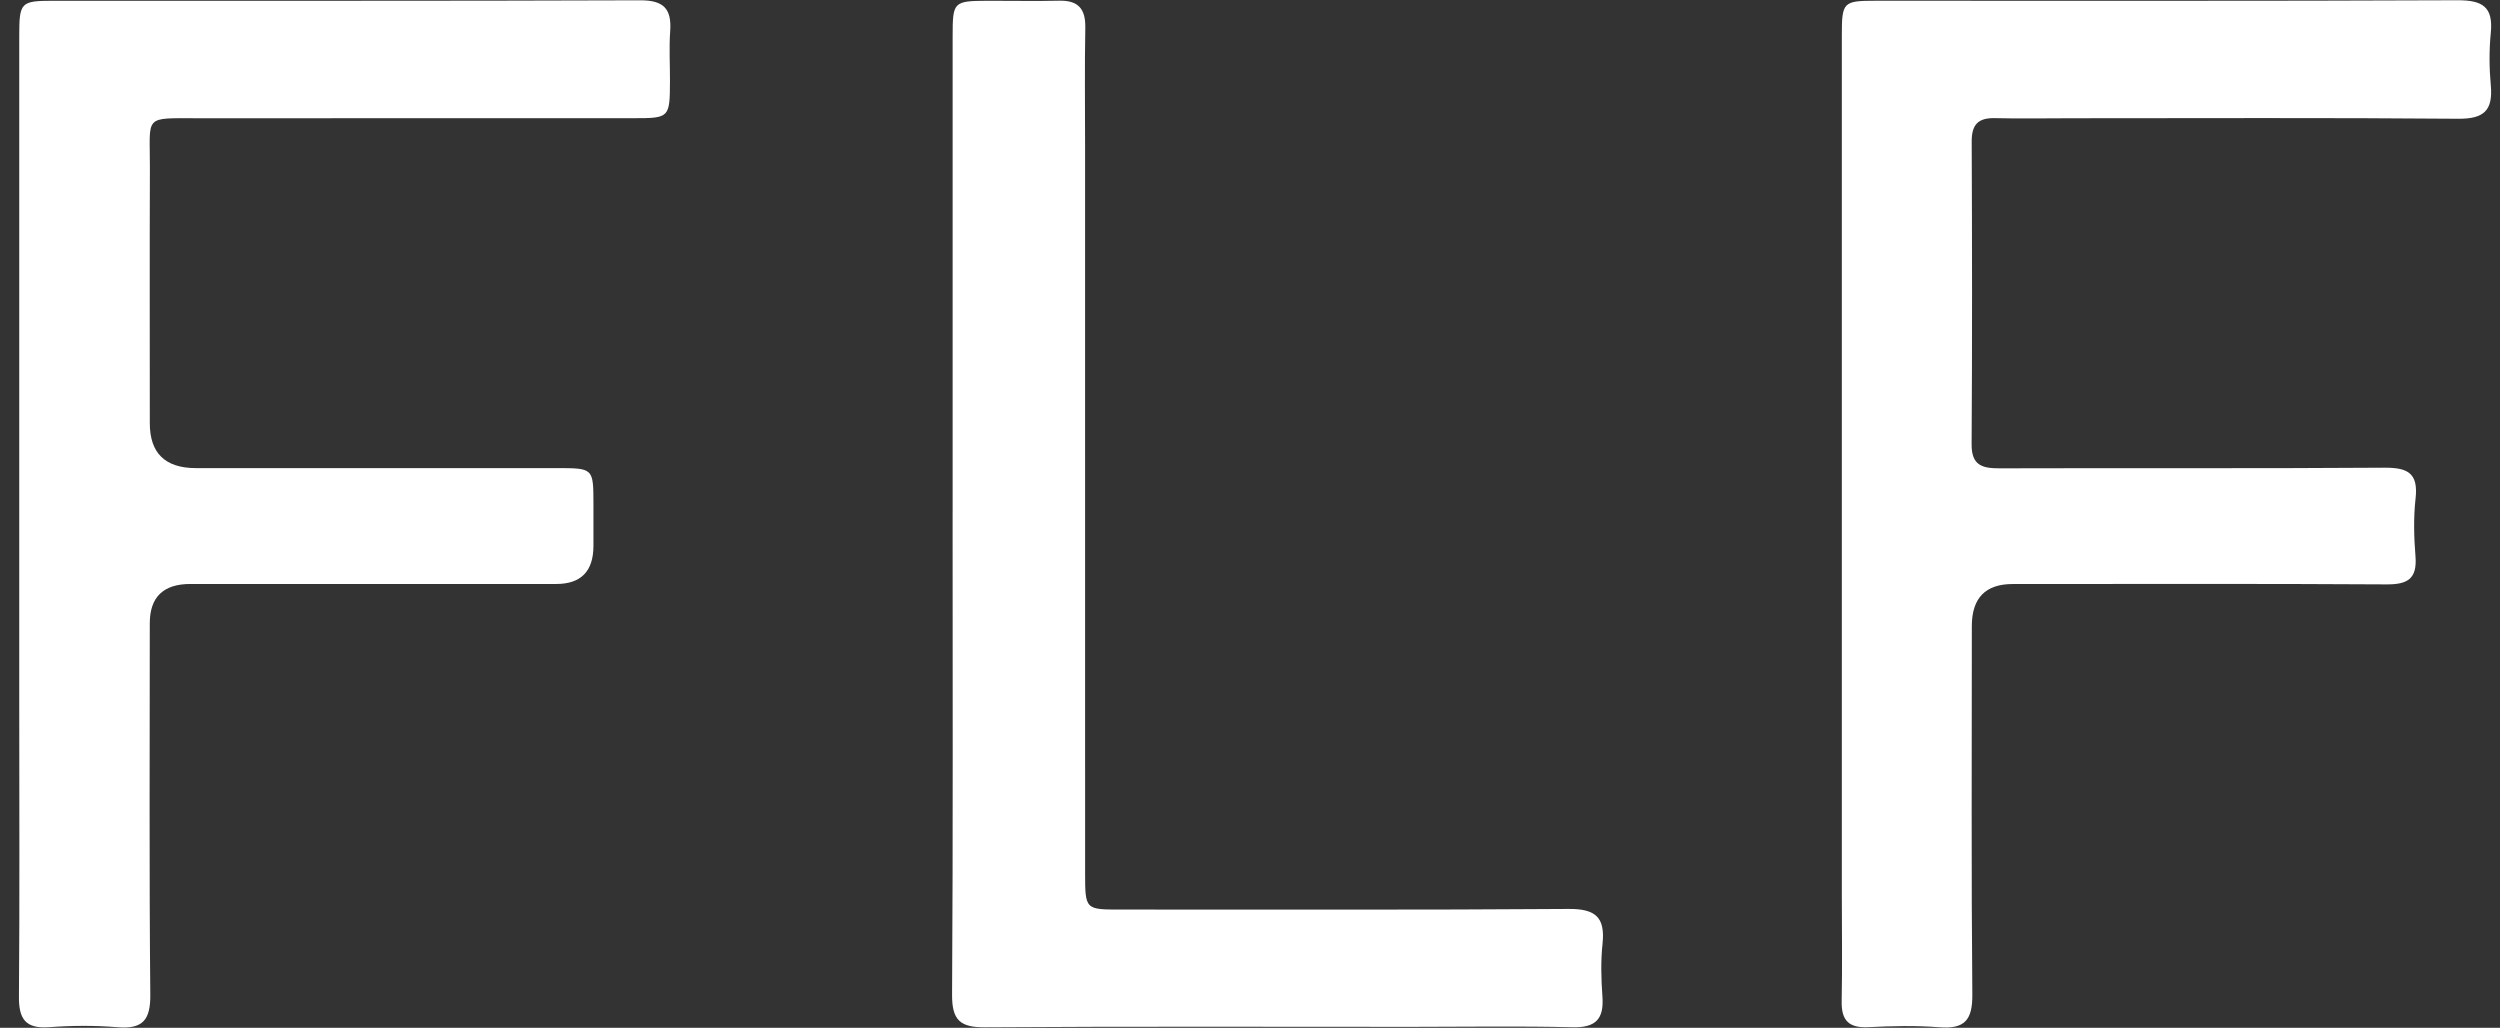 <svg width="90" height="37" viewBox="0 0 90 37" fill="none" xmlns="http://www.w3.org/2000/svg">
<rect x="0" y="0" width="90" height="37" fill="#333333" stroke="none"/>
<path d="M0.693 18.436C0.693 12.718 0.692 7 0.693 1.282C0.693 0.088 0.746 0.029 1.905 0.028C8.951 0.025 15.998 0.037 23.045 0.011C23.889 0.008 24.183 0.312 24.127 1.119C24.084 1.717 24.121 2.32 24.119 2.919C24.113 4.242 24.103 4.255 22.807 4.255C17.593 4.257 12.38 4.253 7.166 4.257C5.137 4.259 5.403 4.118 5.396 6.043C5.385 9.108 5.393 12.171 5.393 15.236C5.393 16.313 5.946 16.852 7.053 16.852C11.383 16.852 15.711 16.852 20.041 16.852C21.361 16.852 21.361 16.855 21.364 18.131C21.364 18.636 21.364 19.142 21.364 19.647C21.364 20.563 20.919 21.022 20.029 21.023C15.637 21.023 11.244 21.023 6.853 21.023C5.879 21.023 5.392 21.496 5.392 22.44C5.392 26.895 5.369 31.349 5.411 35.804C5.42 36.717 5.144 37.055 4.228 36.98C3.412 36.912 2.583 36.919 1.765 36.979C0.911 37.041 0.675 36.675 0.682 35.875C0.71 32.4 0.693 28.925 0.693 25.45C0.693 23.112 0.693 20.774 0.693 18.436Z" fill="white"/>
<path d="M66.306 18.515C66.306 12.765 66.305 7.016 66.306 1.266C66.306 0.075 66.353 0.027 67.525 0.027C74.508 0.025 81.492 0.04 88.474 0.009C89.366 0.006 89.761 0.244 89.669 1.179C89.607 1.805 89.611 2.446 89.669 3.073C89.751 3.974 89.423 4.283 88.498 4.275C83.853 4.235 79.209 4.257 74.564 4.257C73.648 4.257 72.731 4.276 71.816 4.253C71.207 4.239 70.978 4.49 70.981 5.099C70.996 8.732 71.001 12.364 70.978 15.997C70.974 16.762 71.366 16.861 71.992 16.86C76.605 16.845 81.218 16.87 85.831 16.837C86.669 16.832 87.064 17.023 86.961 17.943C86.883 18.629 86.902 19.335 86.957 20.025C87.022 20.832 86.68 21.044 85.915 21.038C81.427 21.01 76.942 21.025 72.455 21.025C71.477 21.025 70.987 21.529 70.986 22.536C70.986 26.959 70.964 31.381 71.004 35.804C71.012 36.72 70.729 37.052 69.816 36.981C68.968 36.916 68.109 36.936 67.259 36.978C66.562 37.013 66.287 36.741 66.3 36.048C66.326 34.784 66.306 33.521 66.306 32.257C66.306 27.676 66.306 23.095 66.306 18.516V18.515Z" fill="white"/>
<path d="M34.295 18.463C34.295 12.744 34.295 7.025 34.295 1.307C34.295 0.059 34.321 0.034 35.564 0.028C36.417 0.025 37.271 0.045 38.123 0.025C38.812 0.008 39.084 0.313 39.071 0.997C39.045 2.418 39.063 3.841 39.063 5.262C39.063 13.982 39.063 22.702 39.064 31.423C39.064 32.752 39.071 32.745 40.357 32.744C45.729 32.741 51.102 32.762 56.473 32.722C57.441 32.715 57.792 33.024 57.691 33.976C57.625 34.601 57.641 35.241 57.687 35.87C57.747 36.68 57.453 37.002 56.609 36.981C54.683 36.935 52.755 36.967 50.826 36.967C45.707 36.967 40.587 36.949 35.468 36.983C34.568 36.99 34.269 36.731 34.275 35.807C34.312 30.025 34.292 24.243 34.294 18.462L34.295 18.463Z" fill="white"/>
</svg>
